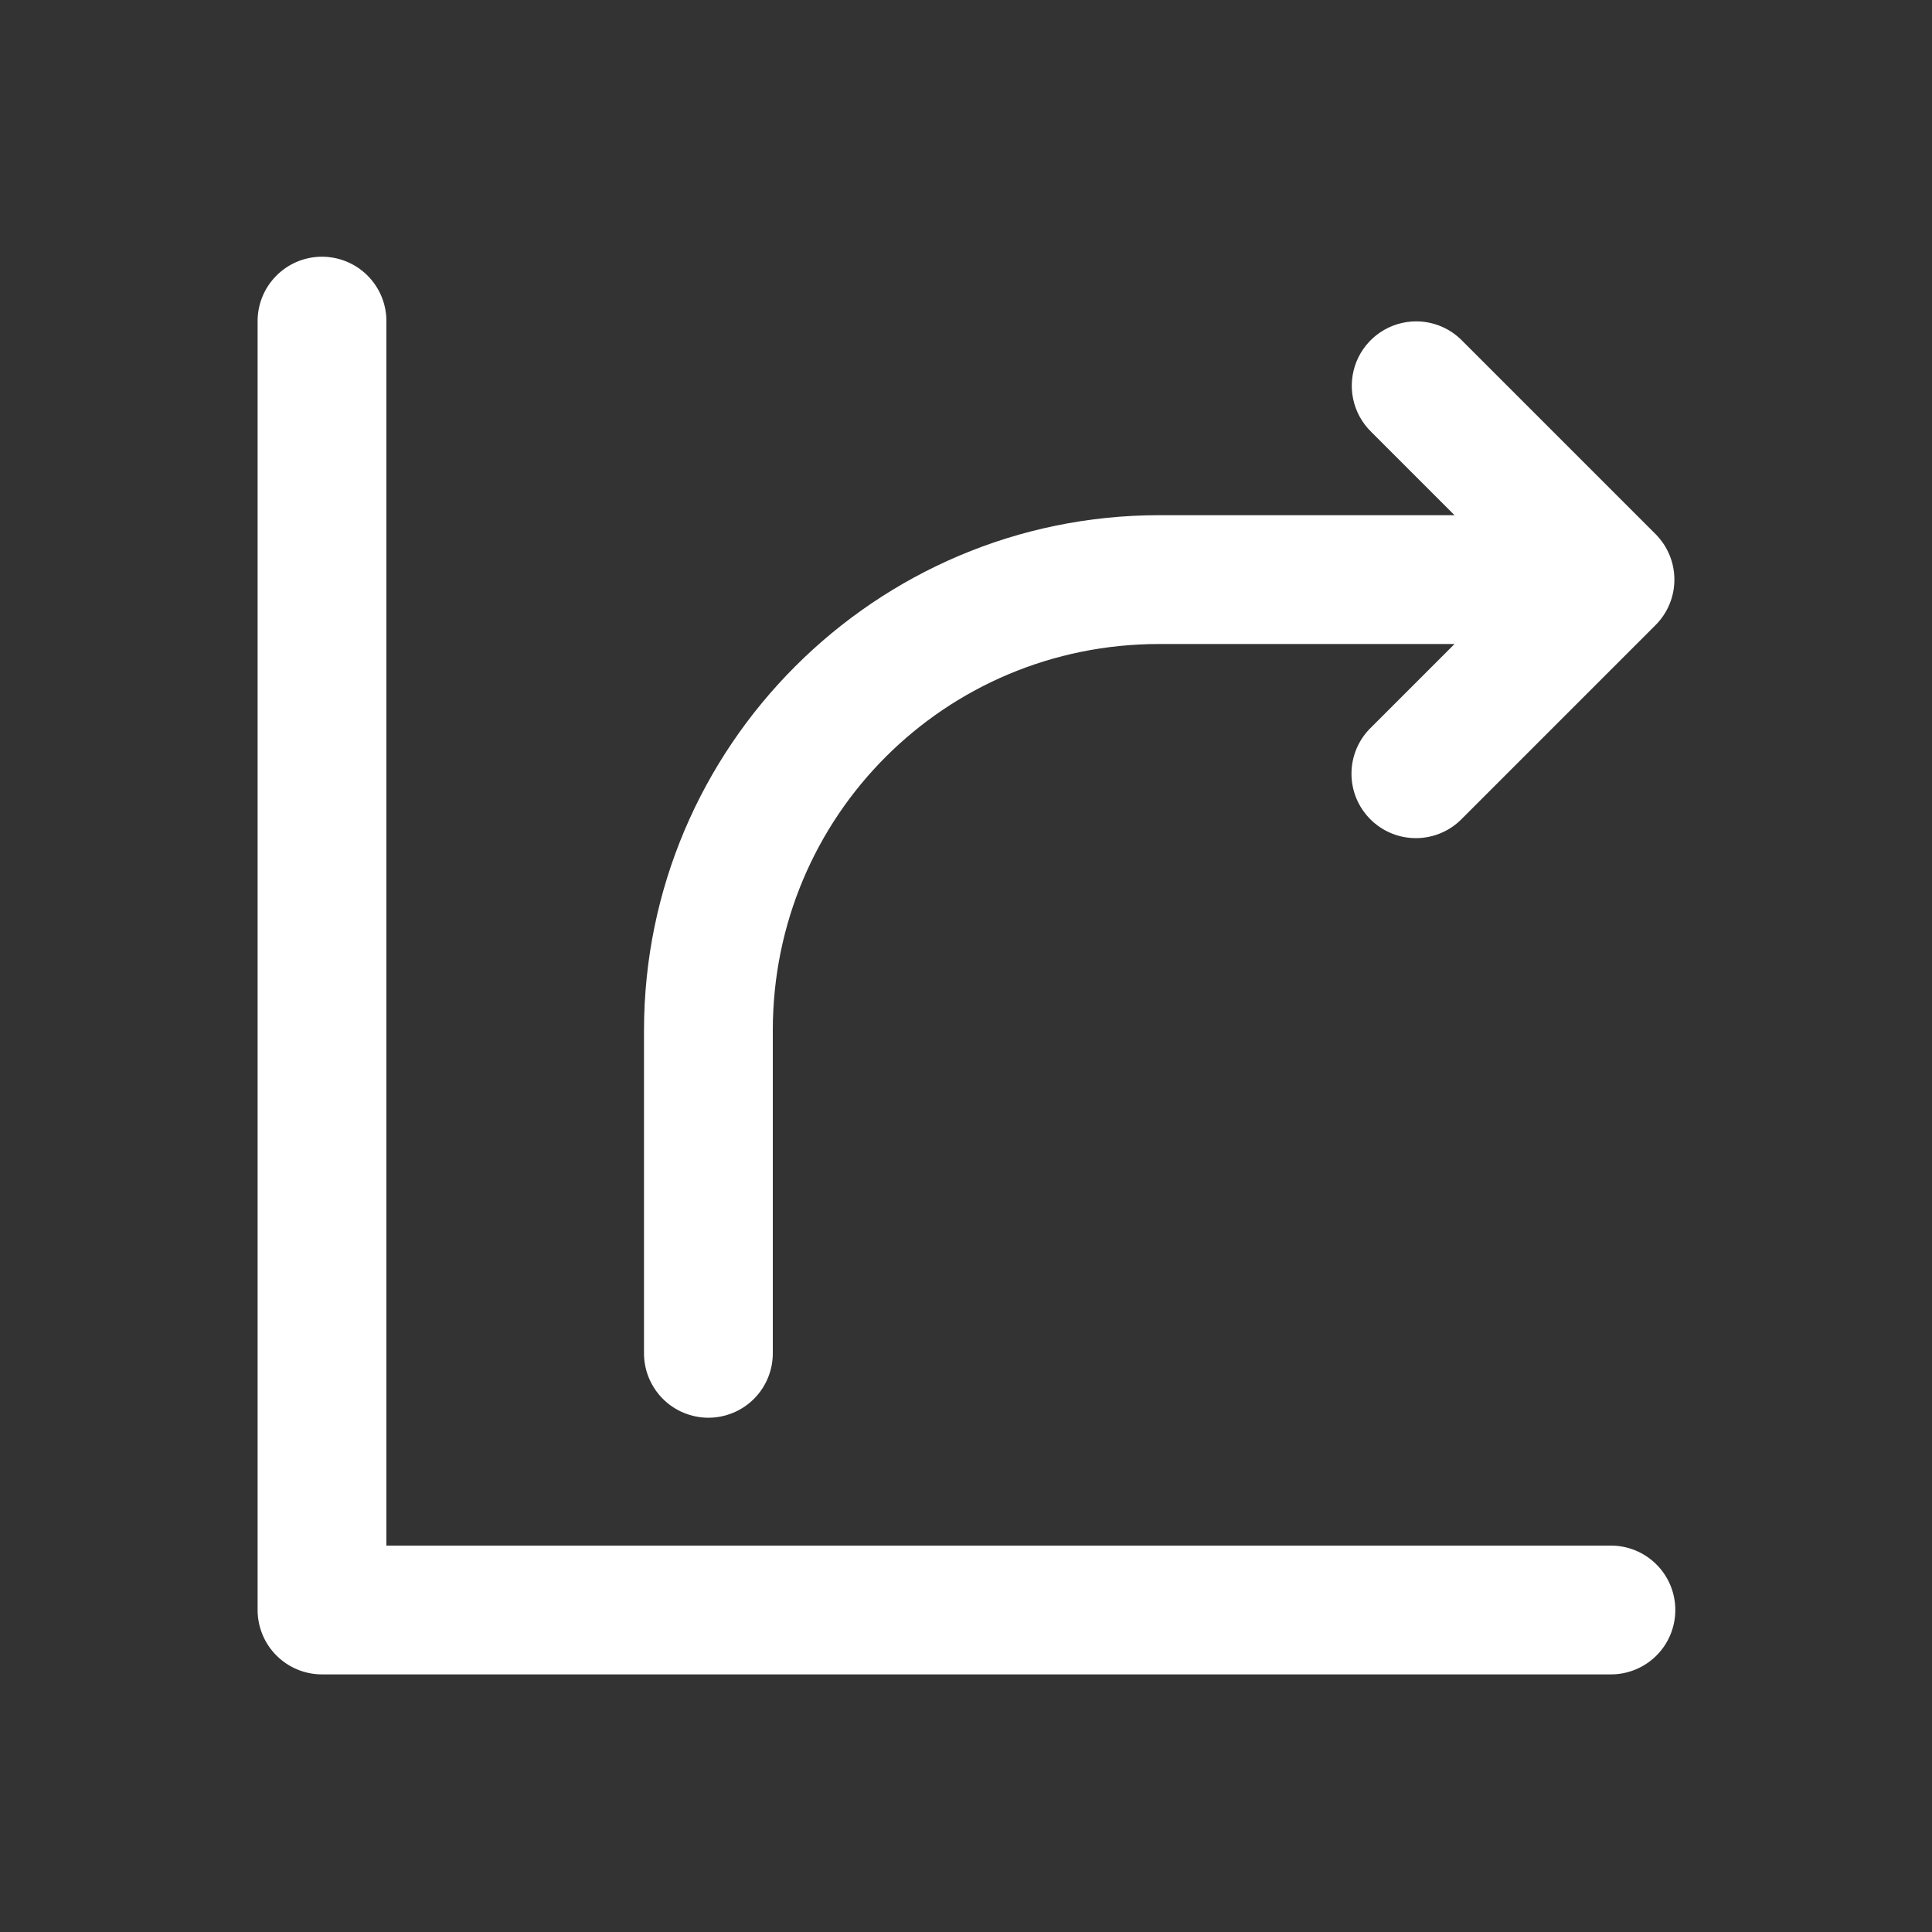 <svg width="80" height="80" viewBox="0 0 80 80" fill="none" xmlns="http://www.w3.org/2000/svg">
<rect x="0" y="0" width="80" height="80" fill="#333333" stroke="none"/>
<path d="M13.292 10.63C12.585 10.641 11.912 10.932 11.42 11.439C10.928 11.946 10.657 12.627 10.667 13.333V66.667C10.667 67.374 10.948 68.052 11.448 68.552C11.948 69.052 12.626 69.333 13.333 69.333H66.667C67.02 69.338 67.371 69.273 67.699 69.141C68.027 69.01 68.325 68.814 68.577 68.566C68.829 68.318 69.028 68.022 69.165 67.696C69.301 67.37 69.371 67.02 69.371 66.667C69.371 66.313 69.301 65.963 69.165 65.637C69.028 65.311 68.829 65.016 68.577 64.768C68.325 64.519 68.027 64.324 67.699 64.192C67.371 64.06 67.02 63.995 66.667 64H16V13.333C16.005 12.977 15.938 12.622 15.804 12.292C15.669 11.961 15.47 11.661 15.217 11.409C14.965 11.157 14.664 10.958 14.334 10.825C14.003 10.691 13.649 10.625 13.292 10.63ZM58.641 13.307C58.11 13.307 57.592 13.466 57.152 13.762C56.712 14.058 56.37 14.479 56.17 14.971C55.971 15.462 55.922 16.002 56.031 16.521C56.14 17.041 56.401 17.515 56.781 17.885L60.229 21.333H48C36.25 21.333 26.667 30.916 26.667 42.667V56C26.662 56.353 26.727 56.704 26.859 57.032C26.991 57.36 27.186 57.658 27.434 57.91C27.682 58.162 27.978 58.362 28.304 58.498C28.63 58.634 28.98 58.705 29.333 58.705C29.687 58.705 30.037 58.634 30.363 58.498C30.689 58.362 30.984 58.162 31.233 57.91C31.481 57.658 31.676 57.36 31.808 57.032C31.94 56.704 32.005 56.353 32 56V42.667C32 33.798 39.132 26.667 48 26.667H60.229L56.781 30.115C56.525 30.36 56.321 30.655 56.18 30.98C56.04 31.306 55.965 31.657 55.962 32.011C55.958 32.366 56.025 32.718 56.159 33.046C56.293 33.375 56.492 33.673 56.743 33.924C56.993 34.175 57.292 34.373 57.62 34.508C57.949 34.642 58.301 34.709 58.656 34.705C59.01 34.702 59.361 34.627 59.687 34.486C60.012 34.346 60.306 34.141 60.552 33.885L68.552 25.885C69.052 25.385 69.333 24.707 69.333 24C69.333 23.293 69.052 22.615 68.552 22.115L60.552 14.115C60.304 13.859 60.007 13.656 59.678 13.517C59.35 13.379 58.997 13.307 58.641 13.307Z" fill="white"/>
</svg>
